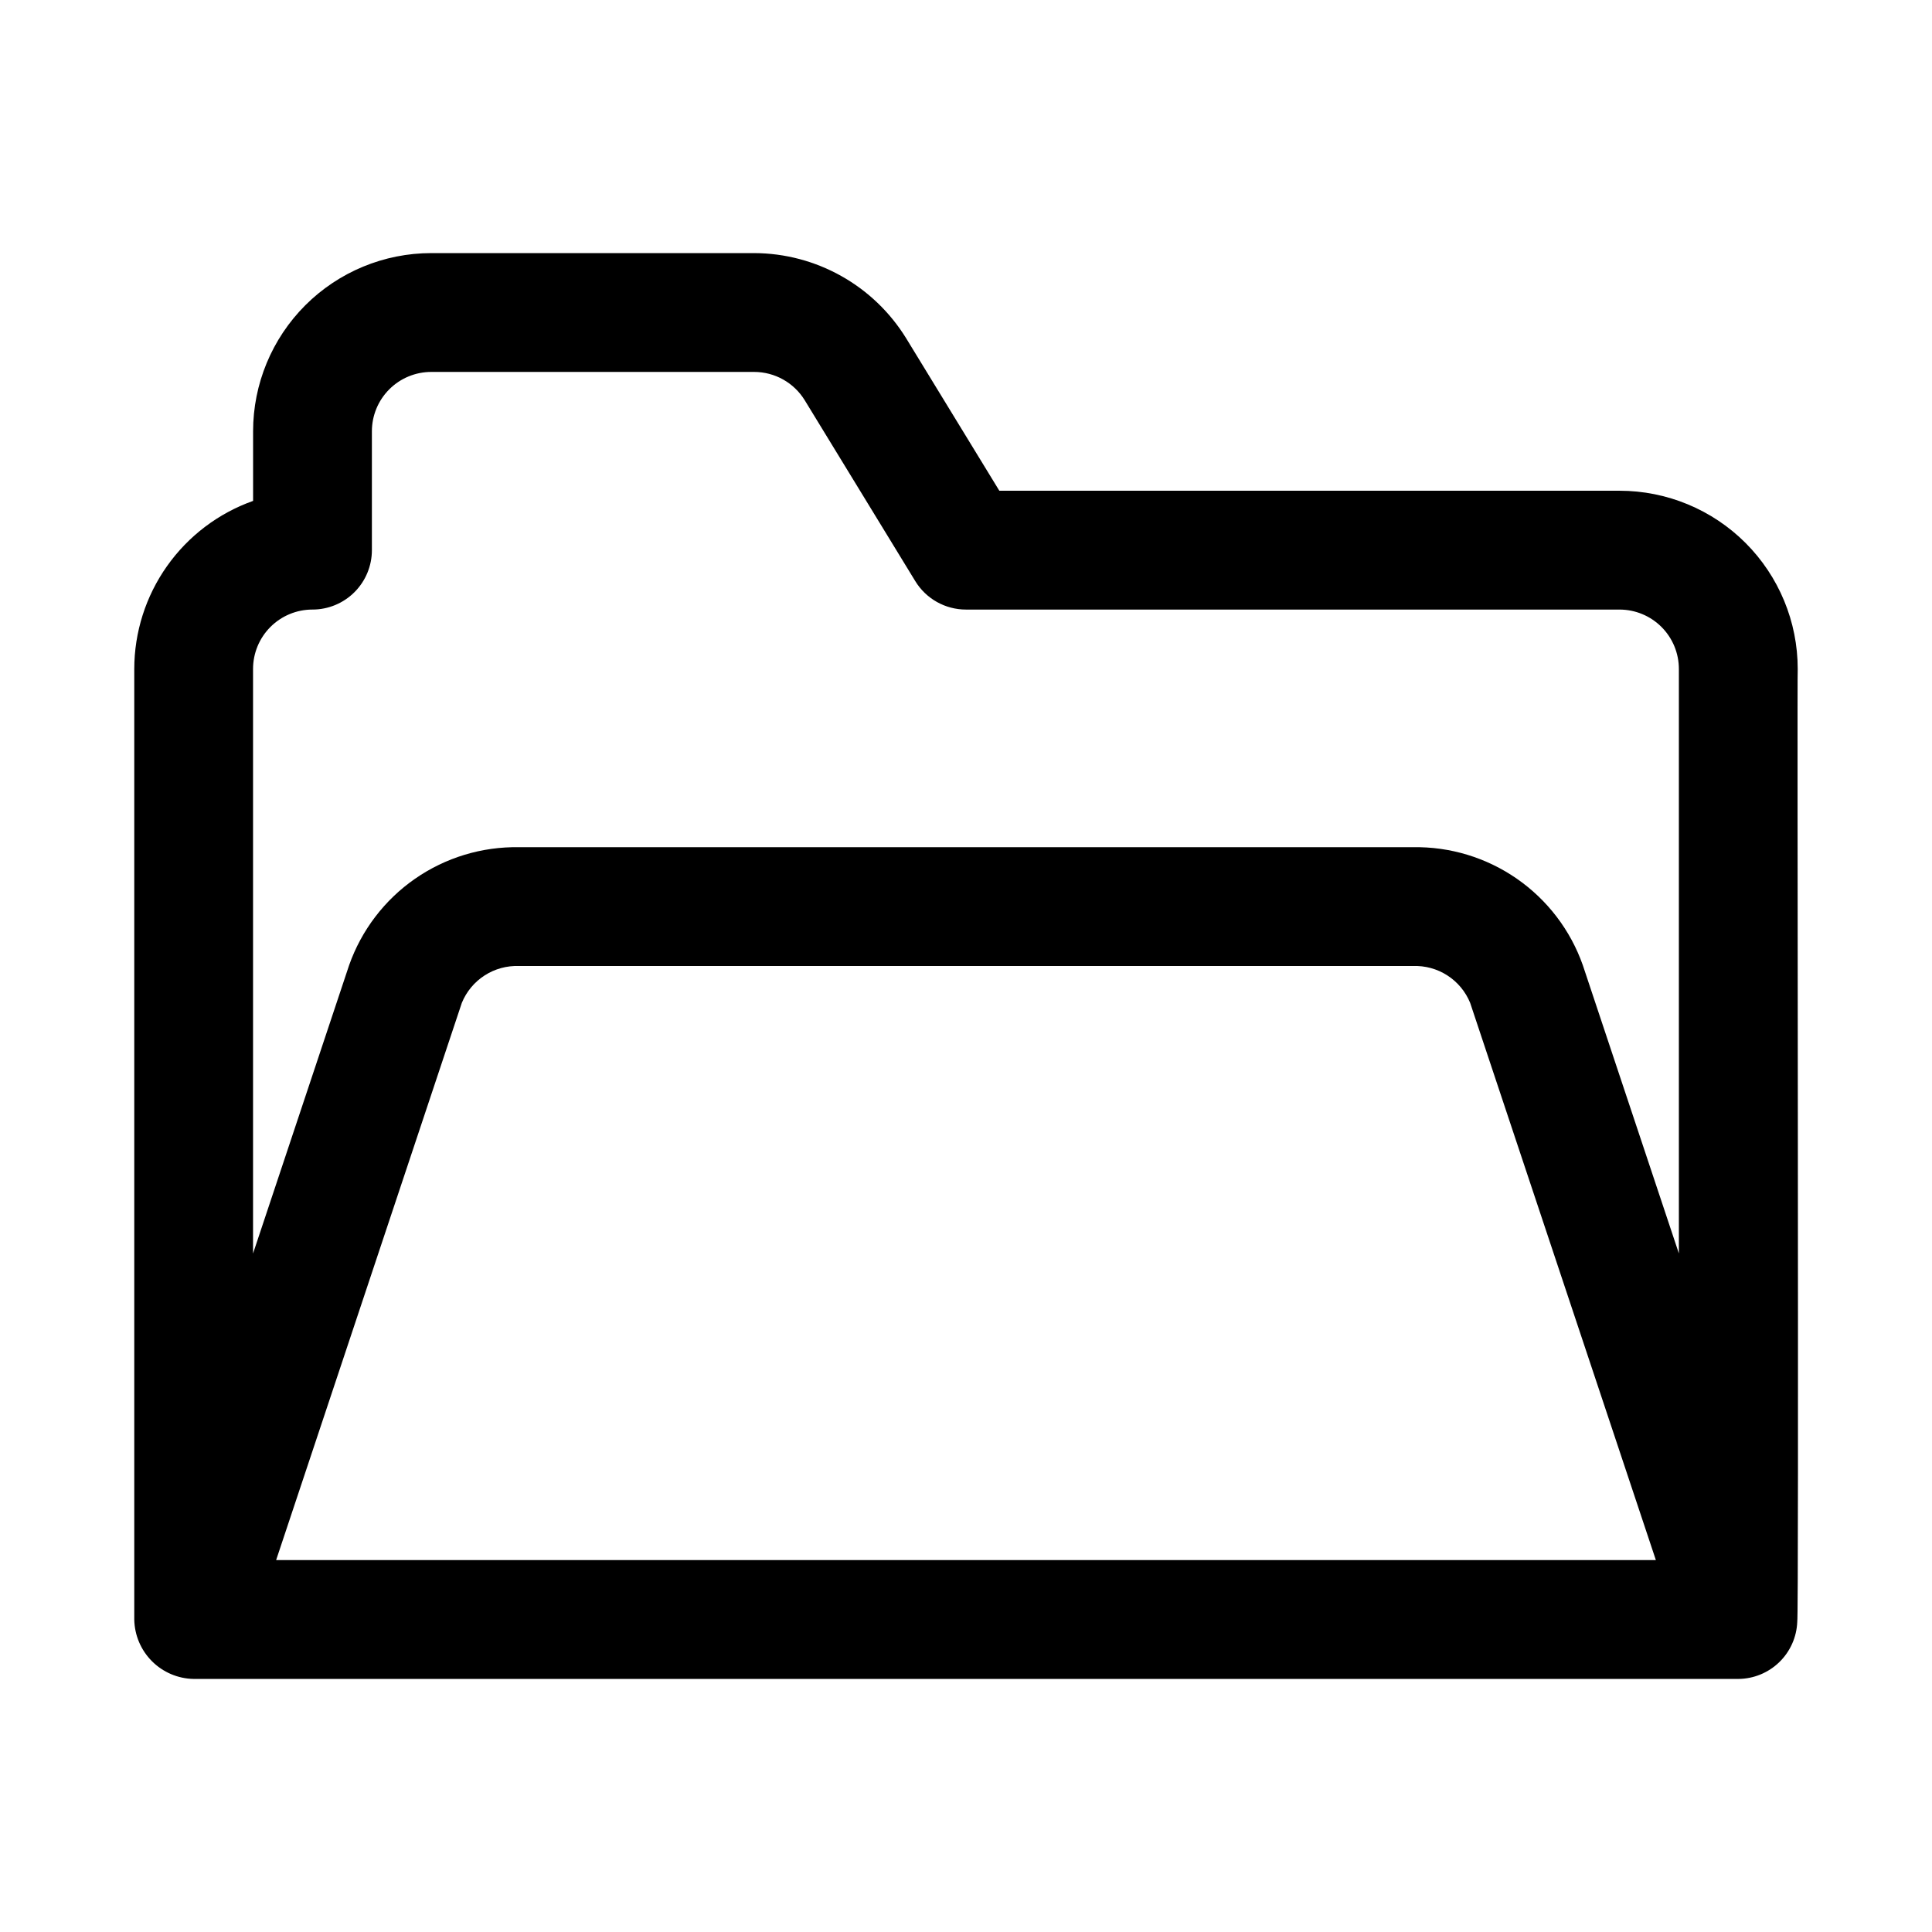 <?xml version="1.0" encoding="UTF-8"?>
<!-- Uploaded to: ICON Repo, www.iconrepo.com, Generator: ICON Repo Mixer Tools -->
<svg fill="#000000" width="800px" height="800px" version="1.1" viewBox="144 144 512 512" xmlns="http://www.w3.org/2000/svg">
 <path d="m620.29 573.77c0.473 0-0.078-252.25 0.125-252.49 0-12.527-4.977-24.539-13.832-33.398-8.859-8.855-20.871-13.832-33.398-13.832h-164.35l-24.672-40.367c-8.617-14.004-23.863-22.559-40.305-22.609h-85.555c-12.527 0-24.539 4.977-33.398 13.832-8.855 8.859-13.832 20.871-13.832 33.398v18.438c-9.203 3.269-17.168 9.305-22.805 17.277-5.641 7.973-8.672 17.496-8.684 27.262v251.91c0.074 4.152 1.754 8.113 4.691 11.051s6.898 4.621 11.051 4.691h409.35c4.055-0.027 7.941-1.621 10.852-4.445 2.91-2.824 4.617-6.664 4.766-10.715zm-393.48-268.23c4.176 0 8.18-1.66 11.133-4.613 2.953-2.953 4.613-6.957 4.613-11.133v-31.488c0-4.176 1.656-8.18 4.609-11.133s6.957-4.609 11.133-4.609h85.555c5.484 0.004 10.57 2.859 13.43 7.539l29.27 47.895c2.859 4.688 7.953 7.543 13.445 7.543h173.18c4.176 0 8.18 1.656 11.133 4.609s4.609 6.957 4.609 11.133v154.89l-25.457-76.391c-3.273-9.281-9.387-17.297-17.473-22.906-8.086-5.613-17.73-8.539-27.57-8.359h-236.86c-9.84-0.176-19.488 2.75-27.574 8.363-8.086 5.617-14.195 13.637-17.469 22.918l-25.457 76.391v-154.91c0-4.176 1.66-8.18 4.609-11.133 2.953-2.953 6.957-4.609 11.133-4.609zm-9.633 251.9 49.215-147.68v0.004c1.223-2.988 3.336-5.527 6.051-7.273 2.715-1.746 5.902-2.613 9.125-2.488h236.86c3.227-0.125 6.41 0.742 9.125 2.488 2.715 1.746 4.828 4.285 6.051 7.273l49.219 147.68z"/>
</svg>